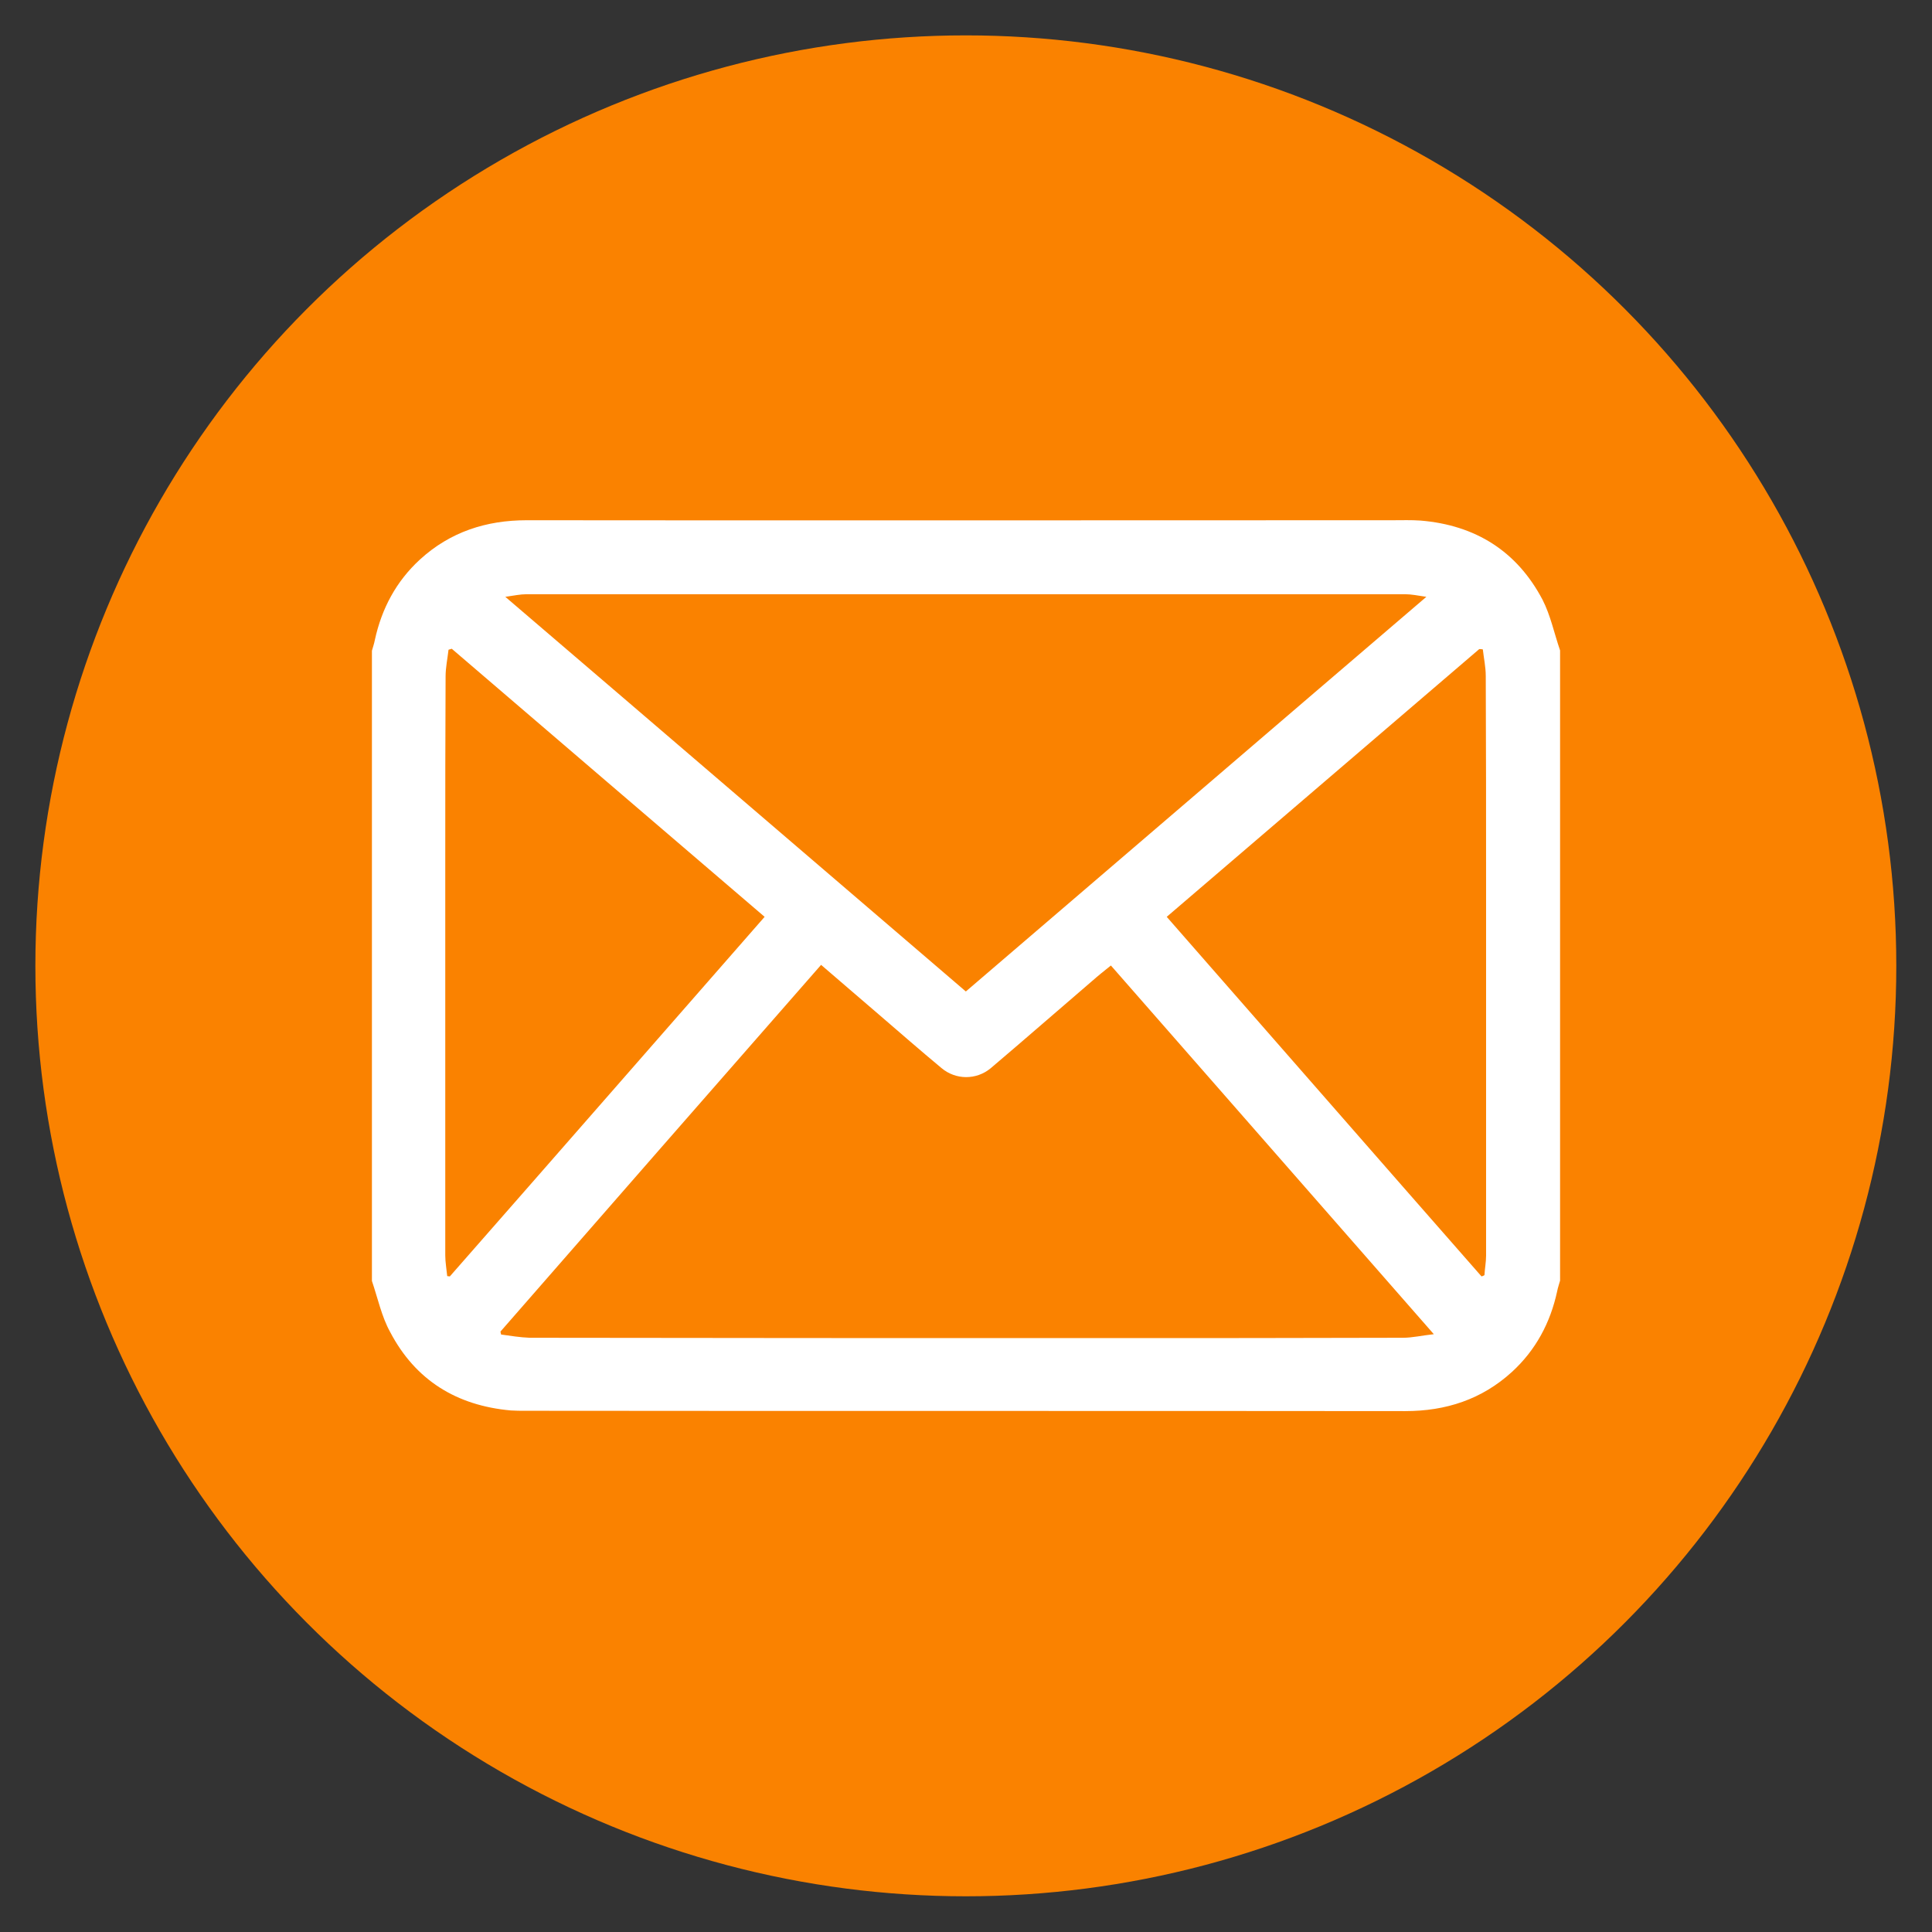 <?xml version="1.0" encoding="utf-8"?>
<!-- Generator: Adobe Illustrator 23.0.1, SVG Export Plug-In . SVG Version: 6.00 Build 0)  -->
<svg version="1.1" id="Layer_1" xmlns="http://www.w3.org/2000/svg" xmlns:xlink="http://www.w3.org/1999/xlink" x="0px" y="0px"
	 viewBox="0 0 595.3 595.3" style="enable-background:new 0 0 595.3 595.3;" xml:space="preserve">
<rect x="0" y="0" width="595.3" height="595.3" fill="#333333" stroke="none"/>
<style type="text/css">
	.st0{fill:#FA8200;}
	.st1{fill:#FFFFFF;}
</style>
<circle class="st0" cx="297.6" cy="297.6" r="286.7"/>
<g>
	<path class="st1" d="M114.6,394.7c0-64.7,0-129.5,0-194.2c0.3-1.1,0.7-2.2,0.9-3.3c2.1-9.7,6.6-18.1,13.9-24.8
		c9.3-8.5,20.4-12.1,32.9-12.1c89,0.1,177.9,0,266.9,0c2.9,0,5.6-0.1,8.5,0.1c16.9,1.4,29.7,9.4,37.6,24.4
		c2.5,4.9,3.6,10.4,5.4,15.6c0,64.7,0,129.5,0,194.2c-0.3,1.1-0.7,2.2-0.9,3.3c-2.1,9.7-6.6,18.1-13.9,24.8
		c-9.3,8.5-20.4,12.1-32.9,12.1c-90.3-0.1-180.7,0-271-0.1c-1.6,0-3.1,0-4.6-0.1c-16.7-1.5-29.4-9.3-37.2-24.2
		C117.6,405.7,116.4,400,114.6,394.7z M253,297.3c-33.1,37.8-66,75.4-98.8,113c0.1,0.3,0.1,0.6,0.2,0.9c2.9,0.4,5.9,0.9,8.8,1
		c58.1,0.1,116.2,0.1,174.3,0.1c31.6,0,63.2,0,94.8-0.1c2.9,0,5.8-0.7,9.5-1.1c-33.6-38.4-66.5-75.9-99.5-113.6
		c-2,1.6-3.9,3.1-5.7,4.7c-10.5,9-20.9,18.1-31.4,27c-4.4,3.6-10.7,3.6-15.1-0.1c-6.5-5.4-12.9-11-19.3-16.5
		C264.8,307.5,259.1,302.5,253,297.3z M297.6,305.5c47.2-40.4,94.2-80.8,141.9-121.6c-2.7-0.4-4.6-0.8-6.5-0.8
		c-90.3,0-180.5,0-270.8,0c-1.9,0-3.7,0.4-6.5,0.8C203.4,224.7,250.3,265,297.6,305.5z M456.9,200.1c-0.4-0.1-0.7-0.1-1.1-0.1
		c-32,27.4-64.1,54.9-96.3,82.5c32.5,37.1,64.7,74,97,110.8c0.3-0.1,0.6-0.2,0.9-0.4c0.1-2,0.5-4,0.5-6c0-38.1,0-76.2,0-114.3
		c0-21.4,0-42.9-0.1-64.3C457.8,205.5,457.2,202.8,456.9,200.1z M235.6,282.5c-32.4-27.7-64.4-55.2-96.4-82.6
		c-0.4,0.1-0.6,0.2-1,0.3c-0.3,2.7-0.9,5.5-0.9,8.2c-0.1,18.7-0.1,37.4-0.1,56.2c0,40.7,0,81.5,0,122.2c0,2.1,0.4,4.3,0.6,6.4
		c0.3,0,0.6,0.1,0.8,0.1C171,356.4,203.2,319.5,235.6,282.5z"/>
</g>
</svg>

